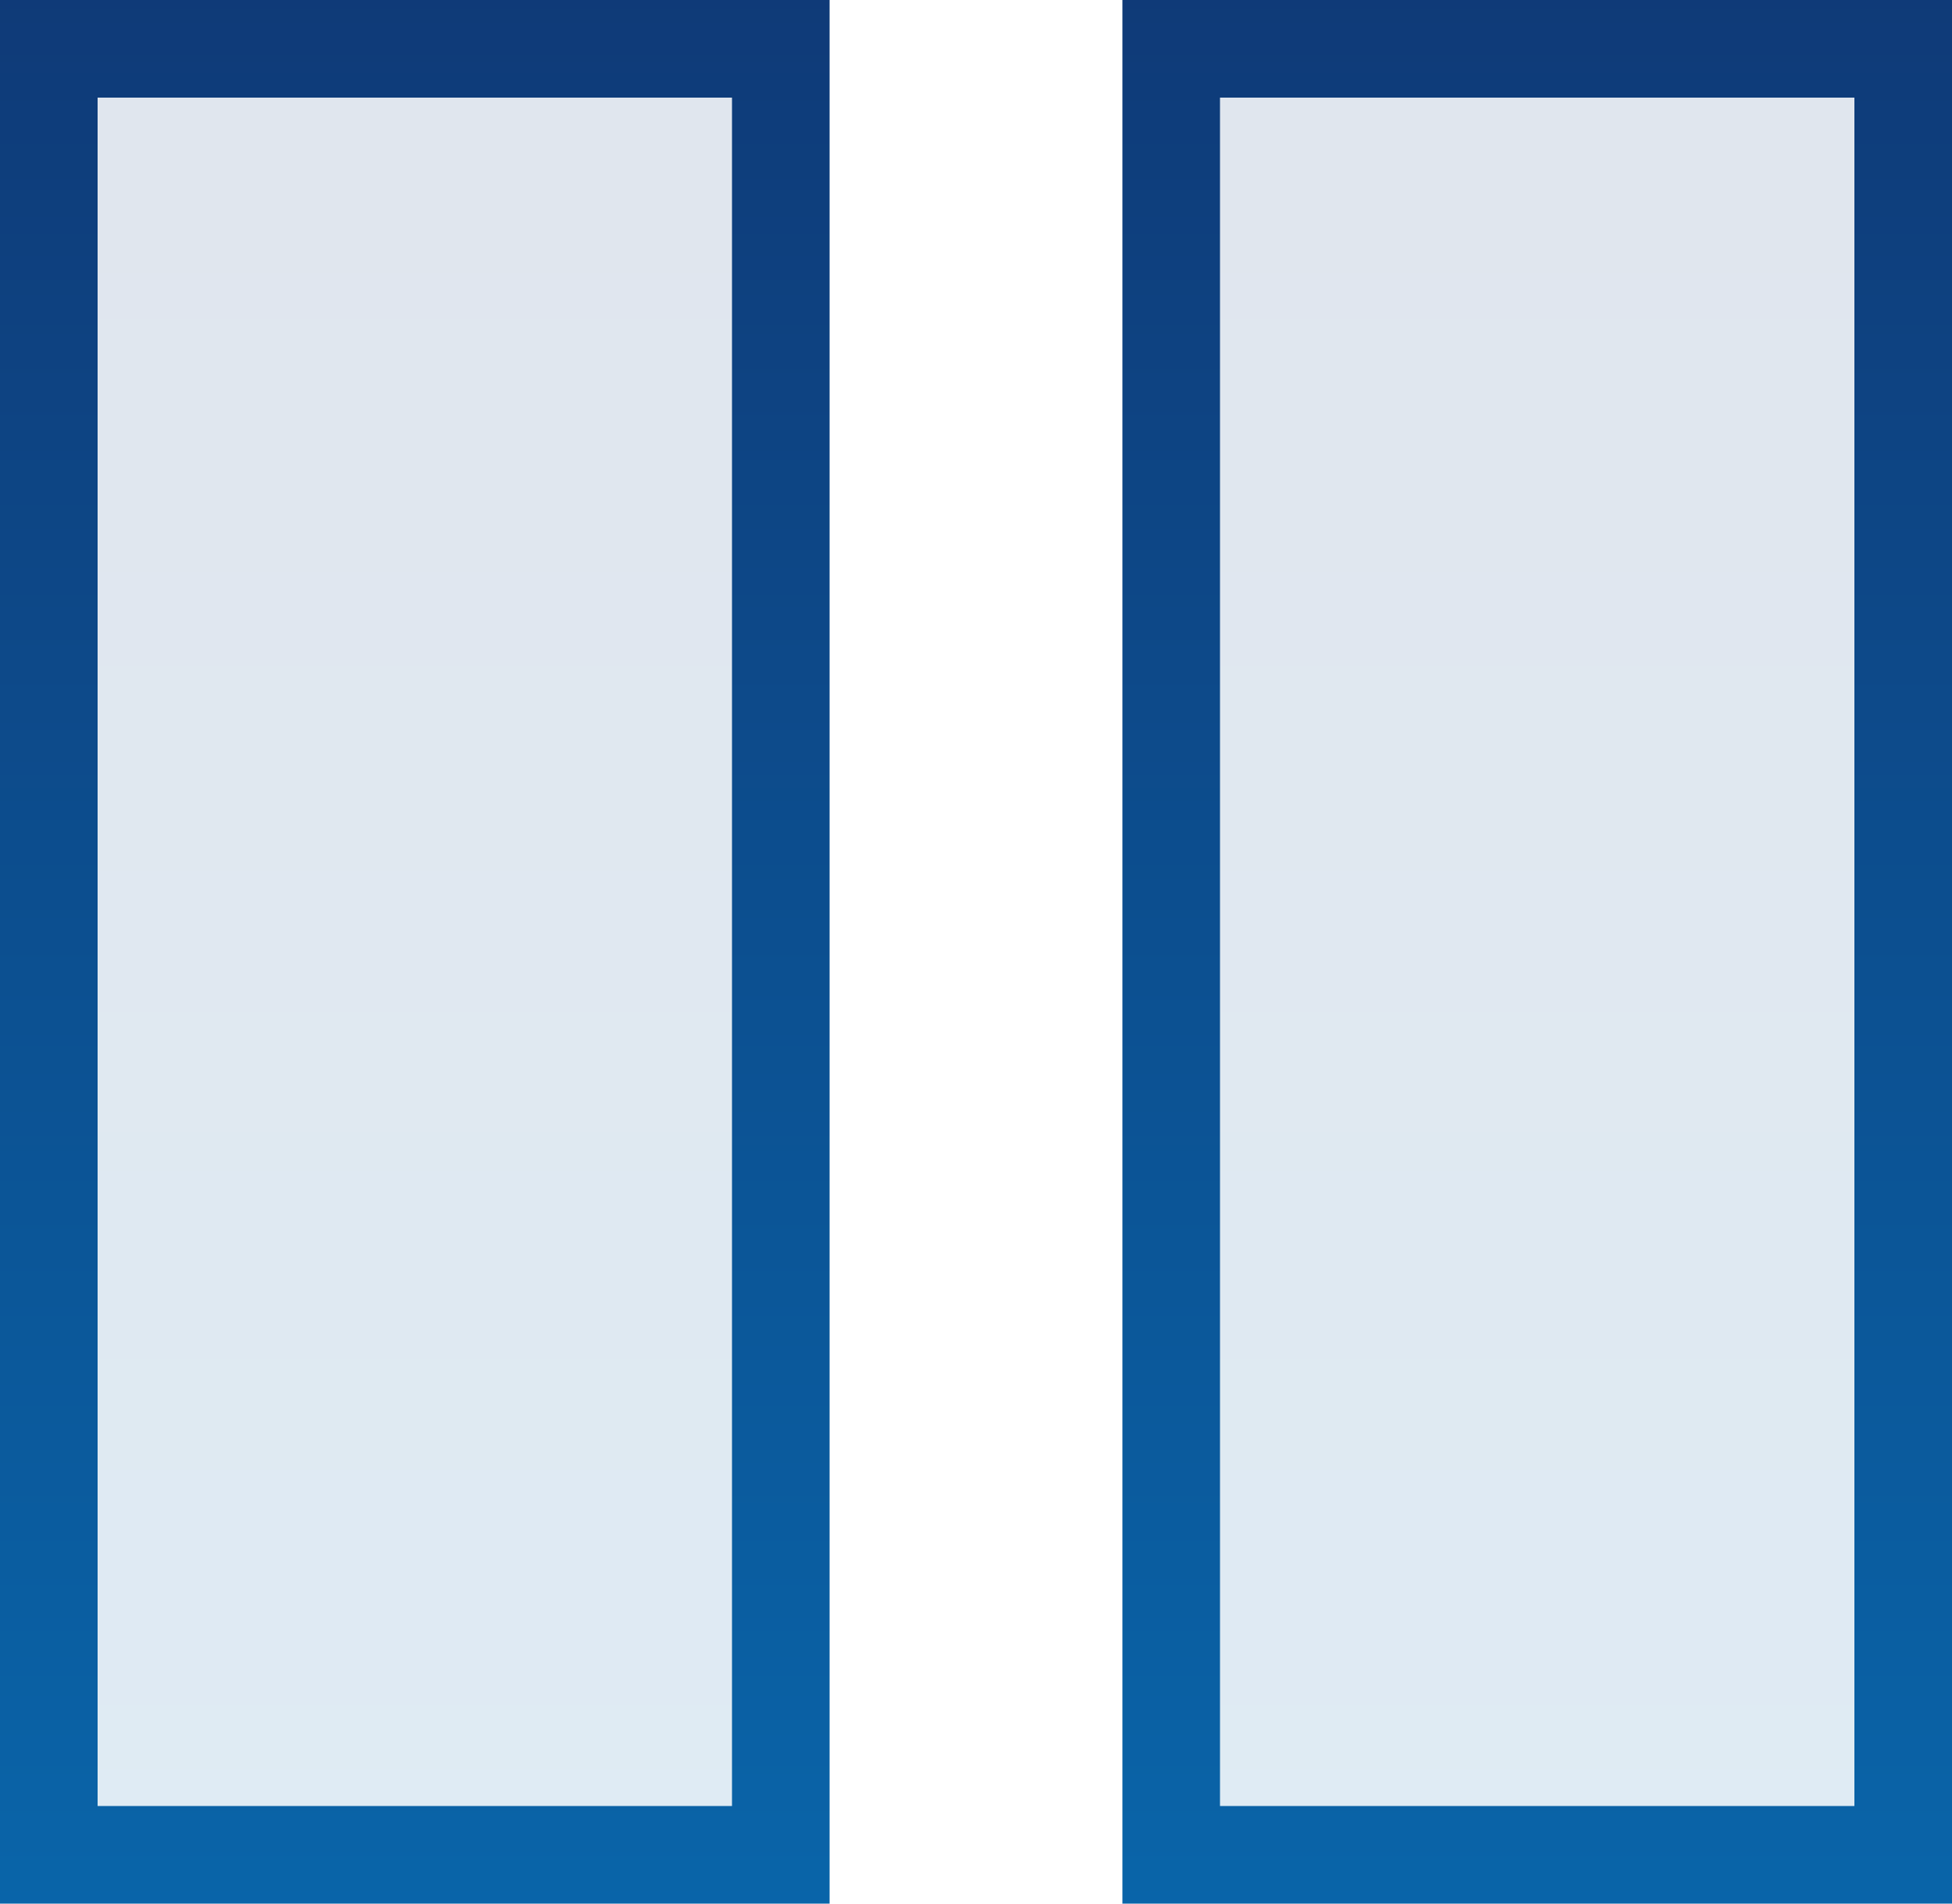 <?xml version="1.0" encoding="UTF-8"?> <svg xmlns="http://www.w3.org/2000/svg" width="40" height="39" viewBox="0 0 40 39" fill="none"><path d="M16 1V38H1V1H16Z" fill="url(#paint0_linear_156_40)" fill-opacity="0.13" stroke="url(#paint1_linear_156_40)" stroke-width="2"></path><path d="M39 1V38H24V1H39Z" fill="url(#paint2_linear_156_40)" fill-opacity="0.13" stroke="url(#paint3_linear_156_40)" stroke-width="2"></path><defs><linearGradient id="paint0_linear_156_40" x1="-33.821" y1="-9.506" x2="-33.821" y2="107.719" gradientUnits="userSpaceOnUse"><stop stop-color="#10306C"></stop><stop offset="1" stop-color="#00AFFF"></stop></linearGradient><linearGradient id="paint1_linear_156_40" x1="-33.821" y1="-9.506" x2="-33.821" y2="107.719" gradientUnits="userSpaceOnUse"><stop stop-color="#10306C"></stop><stop offset="1" stop-color="#00AFFF"></stop></linearGradient><linearGradient id="paint2_linear_156_40" x1="-10.821" y1="-9.506" x2="-10.821" y2="107.719" gradientUnits="userSpaceOnUse"><stop stop-color="#10306C"></stop><stop offset="1" stop-color="#00AFFF"></stop></linearGradient><linearGradient id="paint3_linear_156_40" x1="-10.821" y1="-9.506" x2="-10.821" y2="107.719" gradientUnits="userSpaceOnUse"><stop stop-color="#10306C"></stop><stop offset="1" stop-color="#00AFFF"></stop></linearGradient></defs></svg> 
